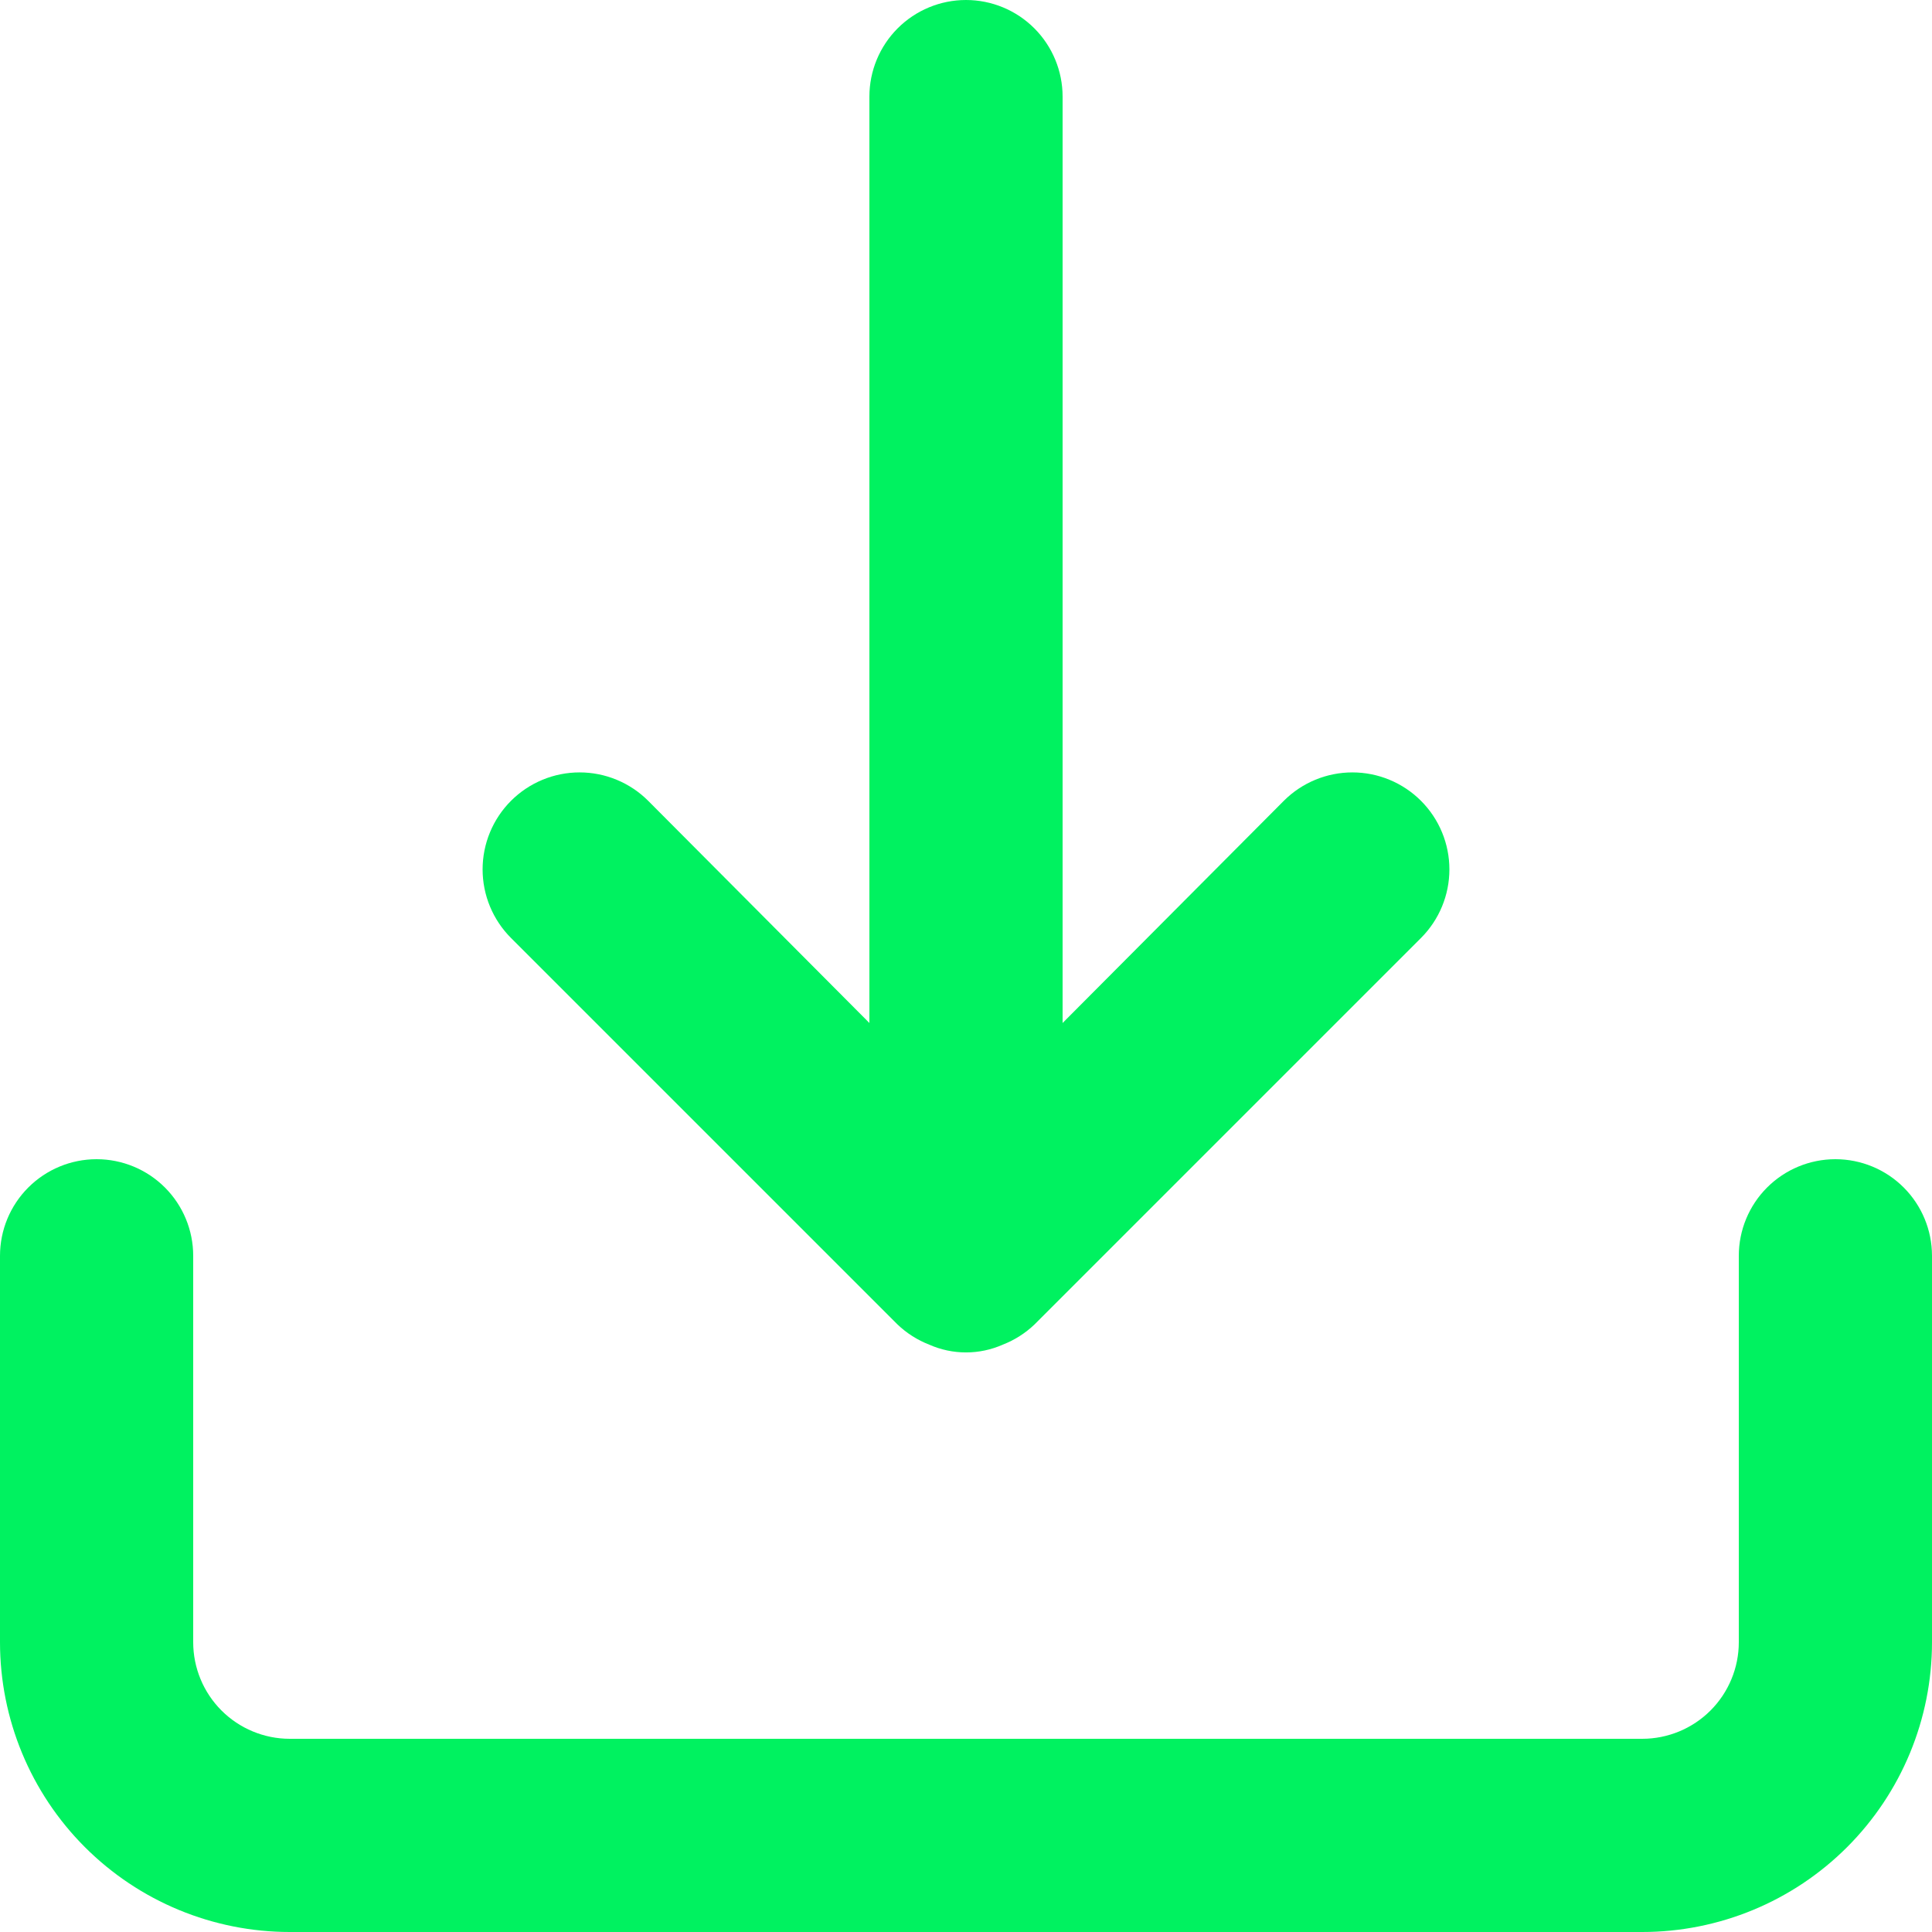<svg width="1070" height="1070" viewBox="0 0 1070 1070" fill="none" xmlns="http://www.w3.org/2000/svg">
<g clip-path="url(#clip0_763_4240)">
<path d="M1016.5 642C1002.31 642 988.703 647.637 978.67 657.67C968.637 667.703 963 681.311 963 695.5V909.5C963 923.689 957.363 937.297 947.33 947.33C937.297 957.363 923.689 963 909.5 963H160.5C146.311 963 132.703 957.363 122.67 947.33C112.637 937.297 107 923.689 107 909.5V695.5C107 681.311 101.363 667.703 91.33 657.67C81.297 647.637 67.689 642 53.5 642C39.311 642 25.703 647.637 15.67 657.67C5.637 667.703 0 681.311 0 695.5V909.5C0 952.067 16.91 992.891 47.009 1022.99C77.109 1053.09 117.933 1070 160.5 1070H909.5C952.067 1070 992.891 1053.09 1022.99 1022.99C1053.09 992.891 1070 952.067 1070 909.5V695.5C1070 681.311 1064.36 667.703 1054.33 657.67C1044.3 647.637 1030.69 642 1016.5 642ZM497.015 733.485C502.103 738.356 508.103 742.174 514.67 744.72C521.074 747.55 527.998 749.012 535 749.012C542.002 749.012 548.926 747.55 555.33 744.72C561.897 742.174 567.897 738.356 572.985 733.485L786.985 519.485C797.059 509.411 802.719 495.747 802.719 481.5C802.719 467.253 797.059 453.589 786.985 443.515C776.911 433.441 763.247 427.781 749 427.781C734.753 427.781 721.089 433.441 711.015 443.515L588.5 566.565V53.5C588.5 39.311 582.863 25.703 572.83 15.67C562.797 5.637 549.189 0 535 0C520.811 0 507.203 5.637 497.17 15.67C487.137 25.703 481.5 39.311 481.5 53.5V566.565L358.985 443.515C353.997 438.527 348.075 434.57 341.557 431.87C335.04 429.171 328.054 427.781 321 427.781C313.946 427.781 306.96 429.171 300.443 431.87C293.925 434.57 288.003 438.527 283.015 443.515C278.027 448.503 274.07 454.425 271.37 460.943C268.671 467.46 267.281 474.446 267.281 481.5C267.281 488.554 268.671 495.54 271.37 502.057C274.07 508.575 278.027 514.497 283.015 519.485L497.015 733.485Z" fill="#00F260"/>
</g>
<defs>
<clipPath id="clip0_763_4240">
<rect width="1070" height="1070" fill="white"/>
</clipPath>
</defs>
</svg>
